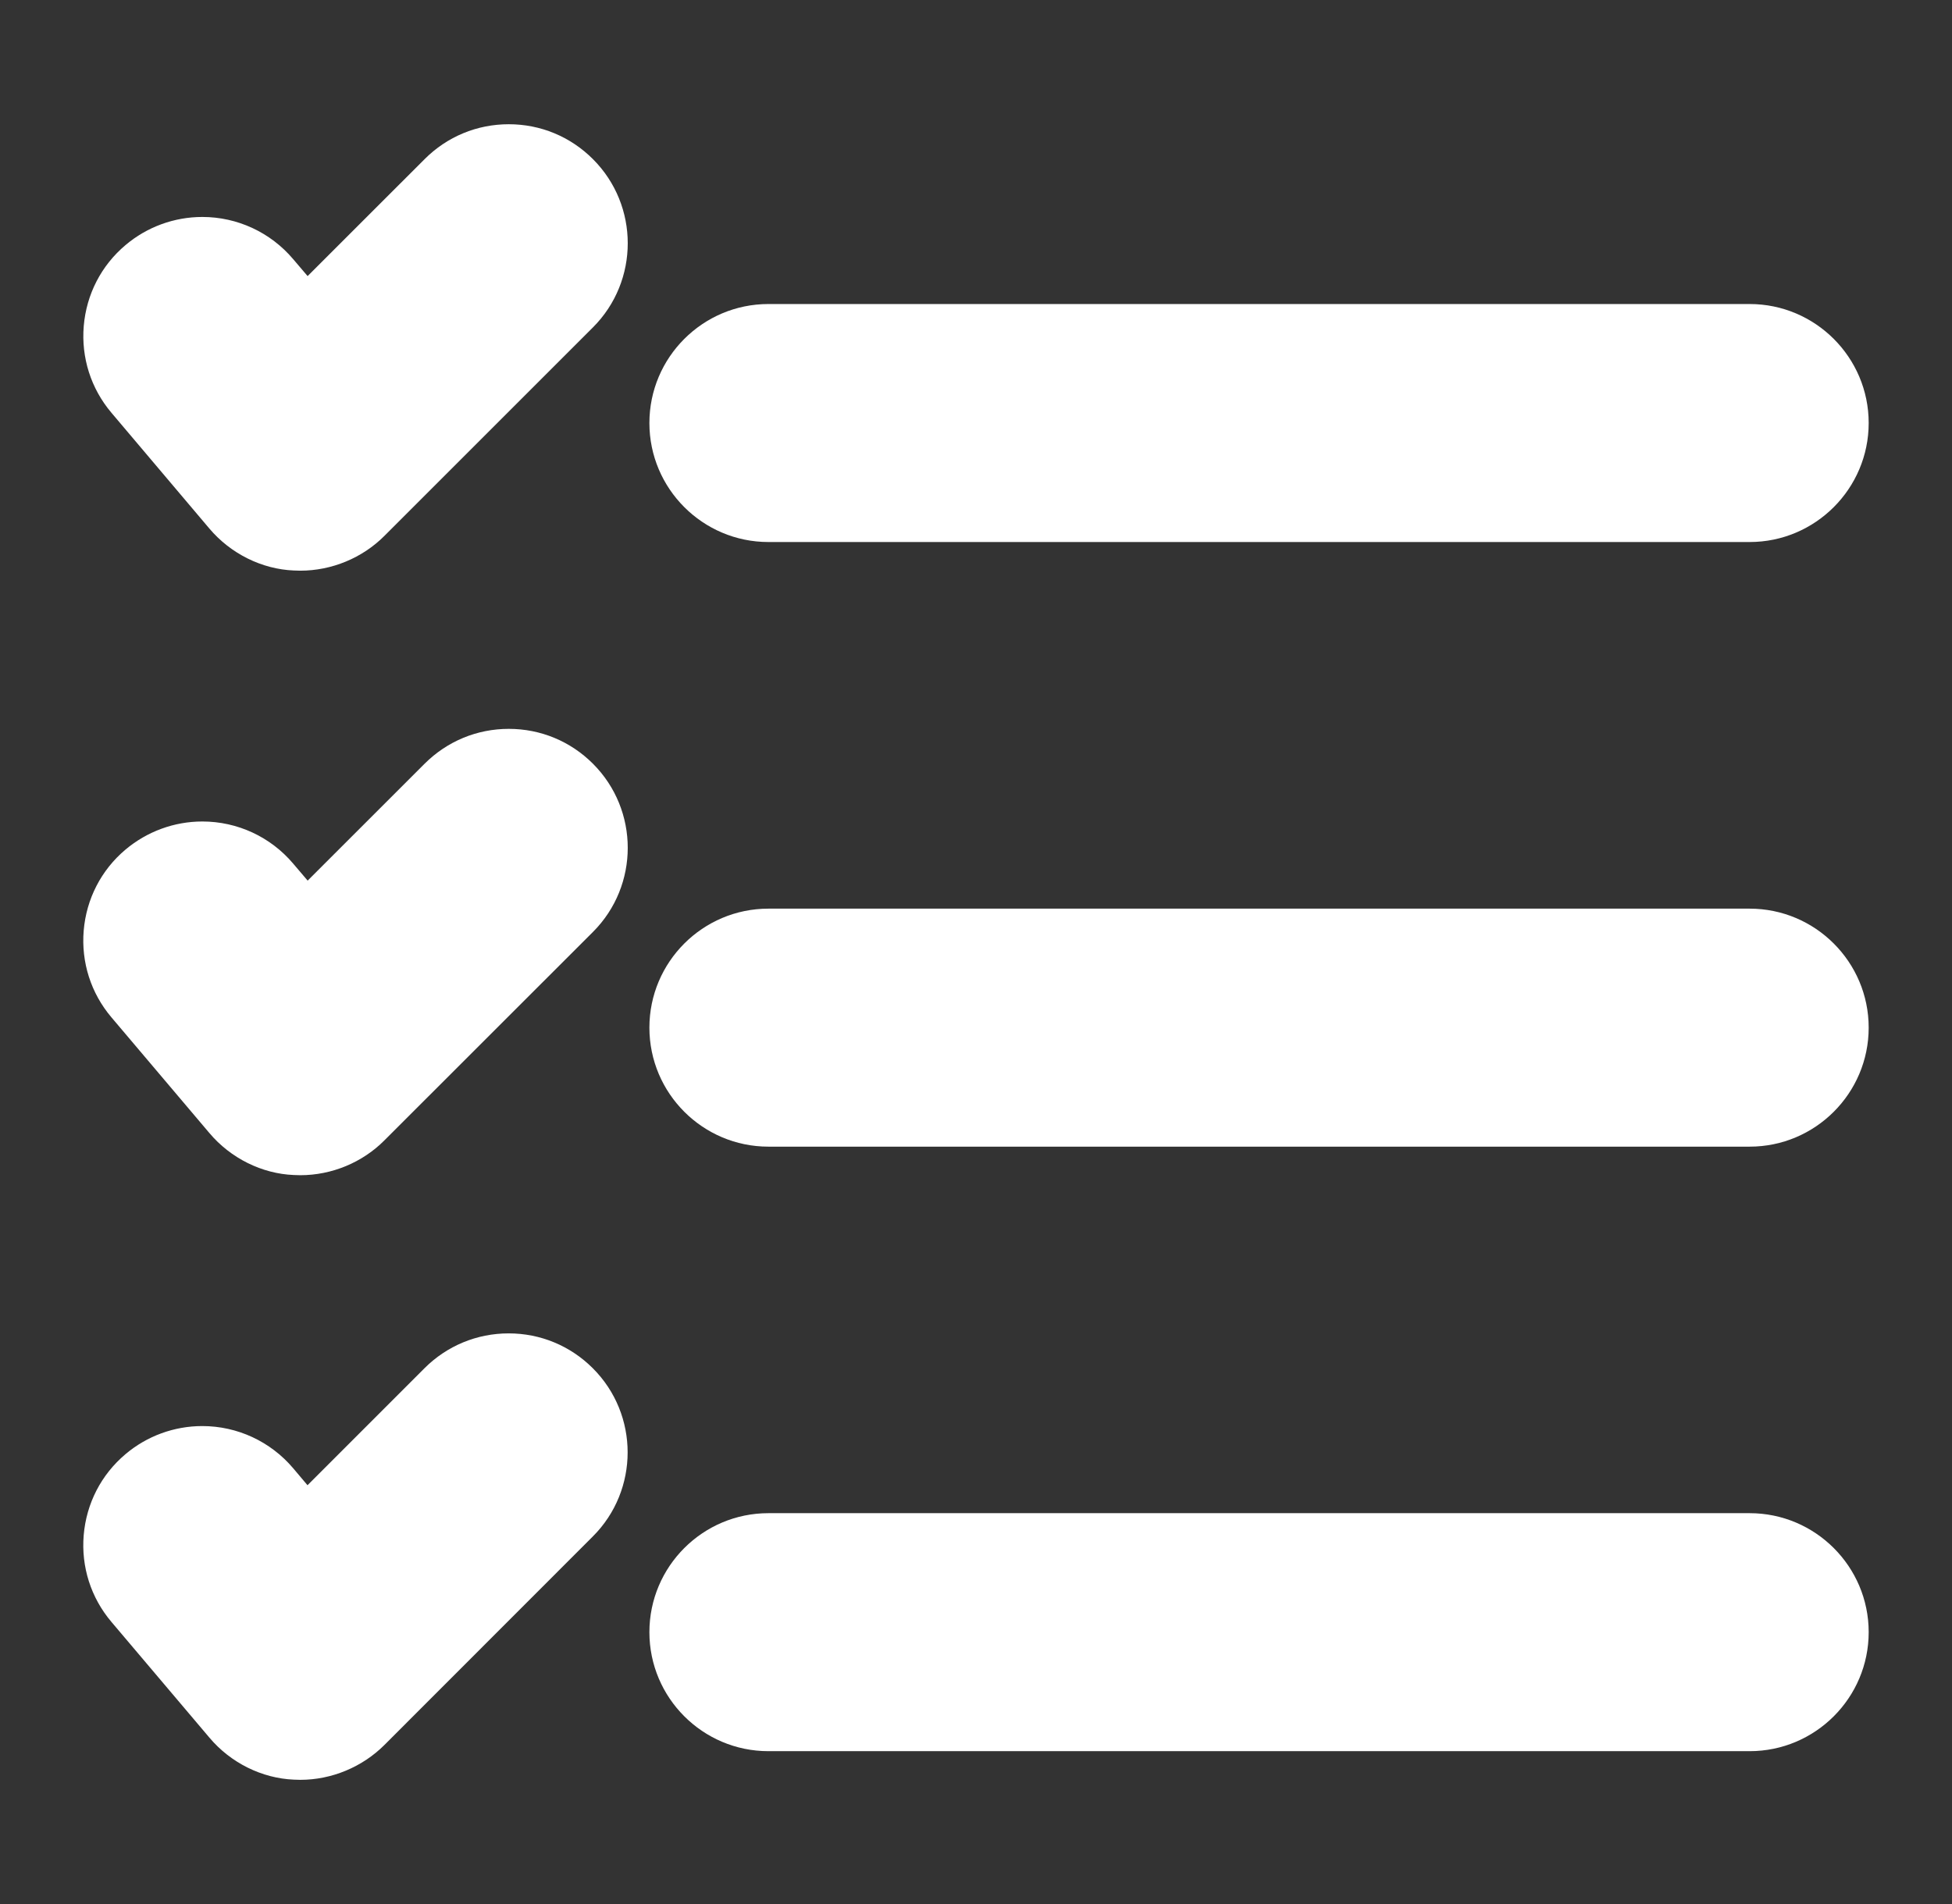 <svg width="41" height="40" viewBox="0 0 41 40" fill="none" xmlns="http://www.w3.org/2000/svg">
<rect x="0" y="0" width="41" height="40" fill="#333333" stroke="none"/>
<path d="M16.14 36.789C14.761 36.789 13.64 35.668 13.64 34.289C13.64 32.91 14.761 31.789 16.14 31.789H36.75C38.128 31.789 39.25 32.91 39.25 34.289C39.25 35.668 38.128 36.789 36.75 36.789H16.14Z" fill="white"/>
<path d="M16.14 24.089C14.761 24.089 13.64 22.968 13.64 21.589C13.64 20.21 14.761 19.089 16.14 19.089H36.75C38.128 19.089 39.25 20.21 39.25 21.589C39.25 22.968 38.128 24.089 36.75 24.089H16.14Z" fill="white"/>
<path d="M16.14 11.387C14.761 11.387 13.64 10.265 13.64 8.887C13.64 7.508 14.761 6.387 16.14 6.387H36.75C38.128 6.387 39.25 7.508 39.25 8.887C39.25 10.265 38.128 11.387 36.75 11.387H16.14Z" fill="white"/>
<path d="M6.171 37.387C5.505 37.359 4.846 37.037 4.398 36.504L2.34 34.073C1.909 33.564 1.703 32.917 1.758 32.252C1.814 31.585 2.125 30.98 2.635 30.55C3.084 30.169 3.658 29.959 4.248 29.959C4.985 29.959 5.68 30.282 6.157 30.844L6.459 31.202L8.916 28.744C9.389 28.272 10.017 28.012 10.684 28.012C11.351 28.012 11.979 28.272 12.451 28.744C13.427 29.718 13.427 31.305 12.451 32.279L8.075 36.658C7.61 37.123 6.965 37.391 6.308 37.391L6.171 37.387Z" fill="white"/>
<path d="M6.171 24.685C5.505 24.658 4.846 24.335 4.398 23.803L2.34 21.372C1.909 20.863 1.703 20.215 1.758 19.55C1.814 18.884 2.125 18.279 2.635 17.849C3.088 17.468 3.66 17.258 4.25 17.258C4.987 17.258 5.683 17.581 6.158 18.143L6.462 18.5L8.919 16.044C9.392 15.572 10.019 15.312 10.687 15.312C11.354 15.312 11.982 15.572 12.454 16.044C13.429 17.018 13.429 18.605 12.454 19.579L8.075 23.956C7.613 24.422 6.968 24.689 6.308 24.689L6.171 24.685Z" fill="white"/>
<path d="M6.171 11.985C5.505 11.958 4.846 11.635 4.397 11.103L2.341 8.672C1.91 8.163 1.704 7.515 1.759 6.85C1.815 6.184 2.126 5.579 2.636 5.149C3.087 4.767 3.66 4.558 4.25 4.558C4.986 4.558 5.682 4.882 6.157 5.443L6.461 5.8L8.919 3.343C9.391 2.87 10.019 2.61 10.686 2.61C11.354 2.61 11.981 2.87 12.454 3.343C13.429 4.317 13.429 5.904 12.454 6.878L8.075 11.257C7.612 11.722 6.967 11.989 6.307 11.989L6.171 11.985Z" fill="white"/>
</svg>
